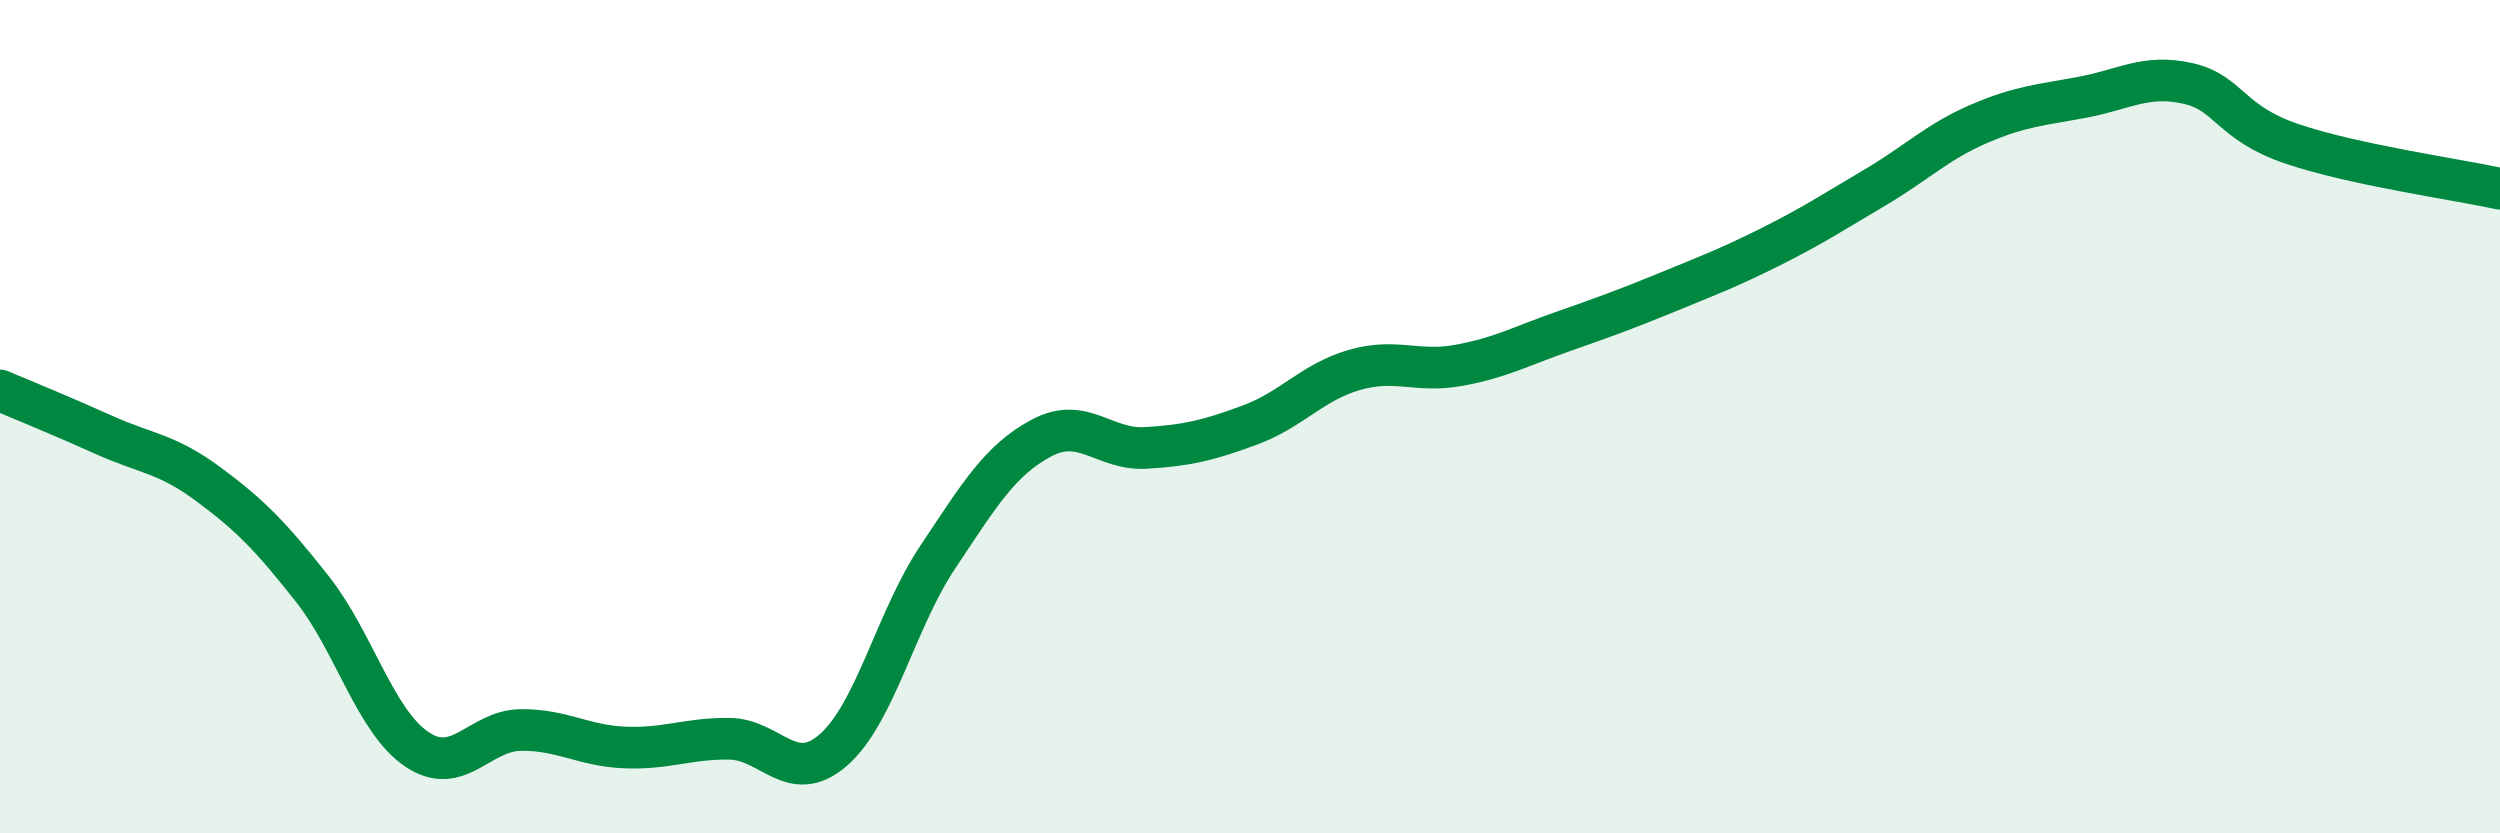 
    <svg width="60" height="20" viewBox="0 0 60 20" xmlns="http://www.w3.org/2000/svg">
      <path
        d="M 0,9.37 C 0.5,9.58 1.5,9.99 2.5,10.44 C 3.5,10.89 4,10.88 5,11.62 C 6,12.36 6.5,12.87 7.5,14.14 C 8.5,15.41 9,17.3 10,17.98 C 11,18.66 11.5,17.53 12.5,17.52 C 13.5,17.51 14,17.9 15,17.94 C 16,17.98 16.5,17.72 17.5,17.73 C 18.5,17.74 19,18.87 20,18 C 21,17.13 21.5,14.88 22.5,13.38 C 23.5,11.88 24,11.04 25,10.51 C 26,9.98 26.5,10.81 27.5,10.75 C 28.5,10.69 29,10.57 30,10.2 C 31,9.83 31.5,9.17 32.5,8.88 C 33.5,8.59 34,8.95 35,8.77 C 36,8.59 36.5,8.31 37.5,7.96 C 38.5,7.61 39,7.43 40,7.02 C 41,6.61 41.5,6.42 42.5,5.92 C 43.5,5.42 44,5.09 45,4.5 C 46,3.91 46.5,3.4 47.5,2.97 C 48.5,2.54 49,2.52 50,2.33 C 51,2.14 51.5,1.78 52.5,2 C 53.5,2.22 53.5,2.94 55,3.45 C 56.5,3.96 59,4.31 60,4.53L60 20L0 20Z"
        fill="#008740"
        opacity="0.1"
        stroke-linecap="round"
        stroke-linejoin="round"
      />
      <path
        d="M 0,9.37 C 0.5,9.58 1.5,9.99 2.5,10.44 C 3.5,10.89 4,10.88 5,11.62 C 6,12.36 6.5,12.87 7.5,14.14 C 8.5,15.41 9,17.3 10,17.98 C 11,18.66 11.5,17.53 12.5,17.52 C 13.5,17.51 14,17.9 15,17.94 C 16,17.98 16.5,17.72 17.5,17.73 C 18.5,17.74 19,18.87 20,18 C 21,17.13 21.5,14.88 22.5,13.38 C 23.5,11.88 24,11.04 25,10.51 C 26,9.98 26.5,10.81 27.5,10.75 C 28.5,10.69 29,10.57 30,10.2 C 31,9.83 31.5,9.17 32.5,8.88 C 33.5,8.59 34,8.95 35,8.77 C 36,8.59 36.5,8.31 37.5,7.96 C 38.5,7.61 39,7.43 40,7.02 C 41,6.61 41.5,6.42 42.5,5.92 C 43.5,5.42 44,5.09 45,4.5 C 46,3.91 46.5,3.4 47.5,2.97 C 48.5,2.54 49,2.52 50,2.33 C 51,2.14 51.5,1.78 52.5,2 C 53.5,2.22 53.5,2.94 55,3.45 C 56.5,3.96 59,4.31 60,4.53"
        stroke="#008740"
        stroke-width="1"
        fill="none"
        stroke-linecap="round"
        stroke-linejoin="round"
      />
    </svg>
  